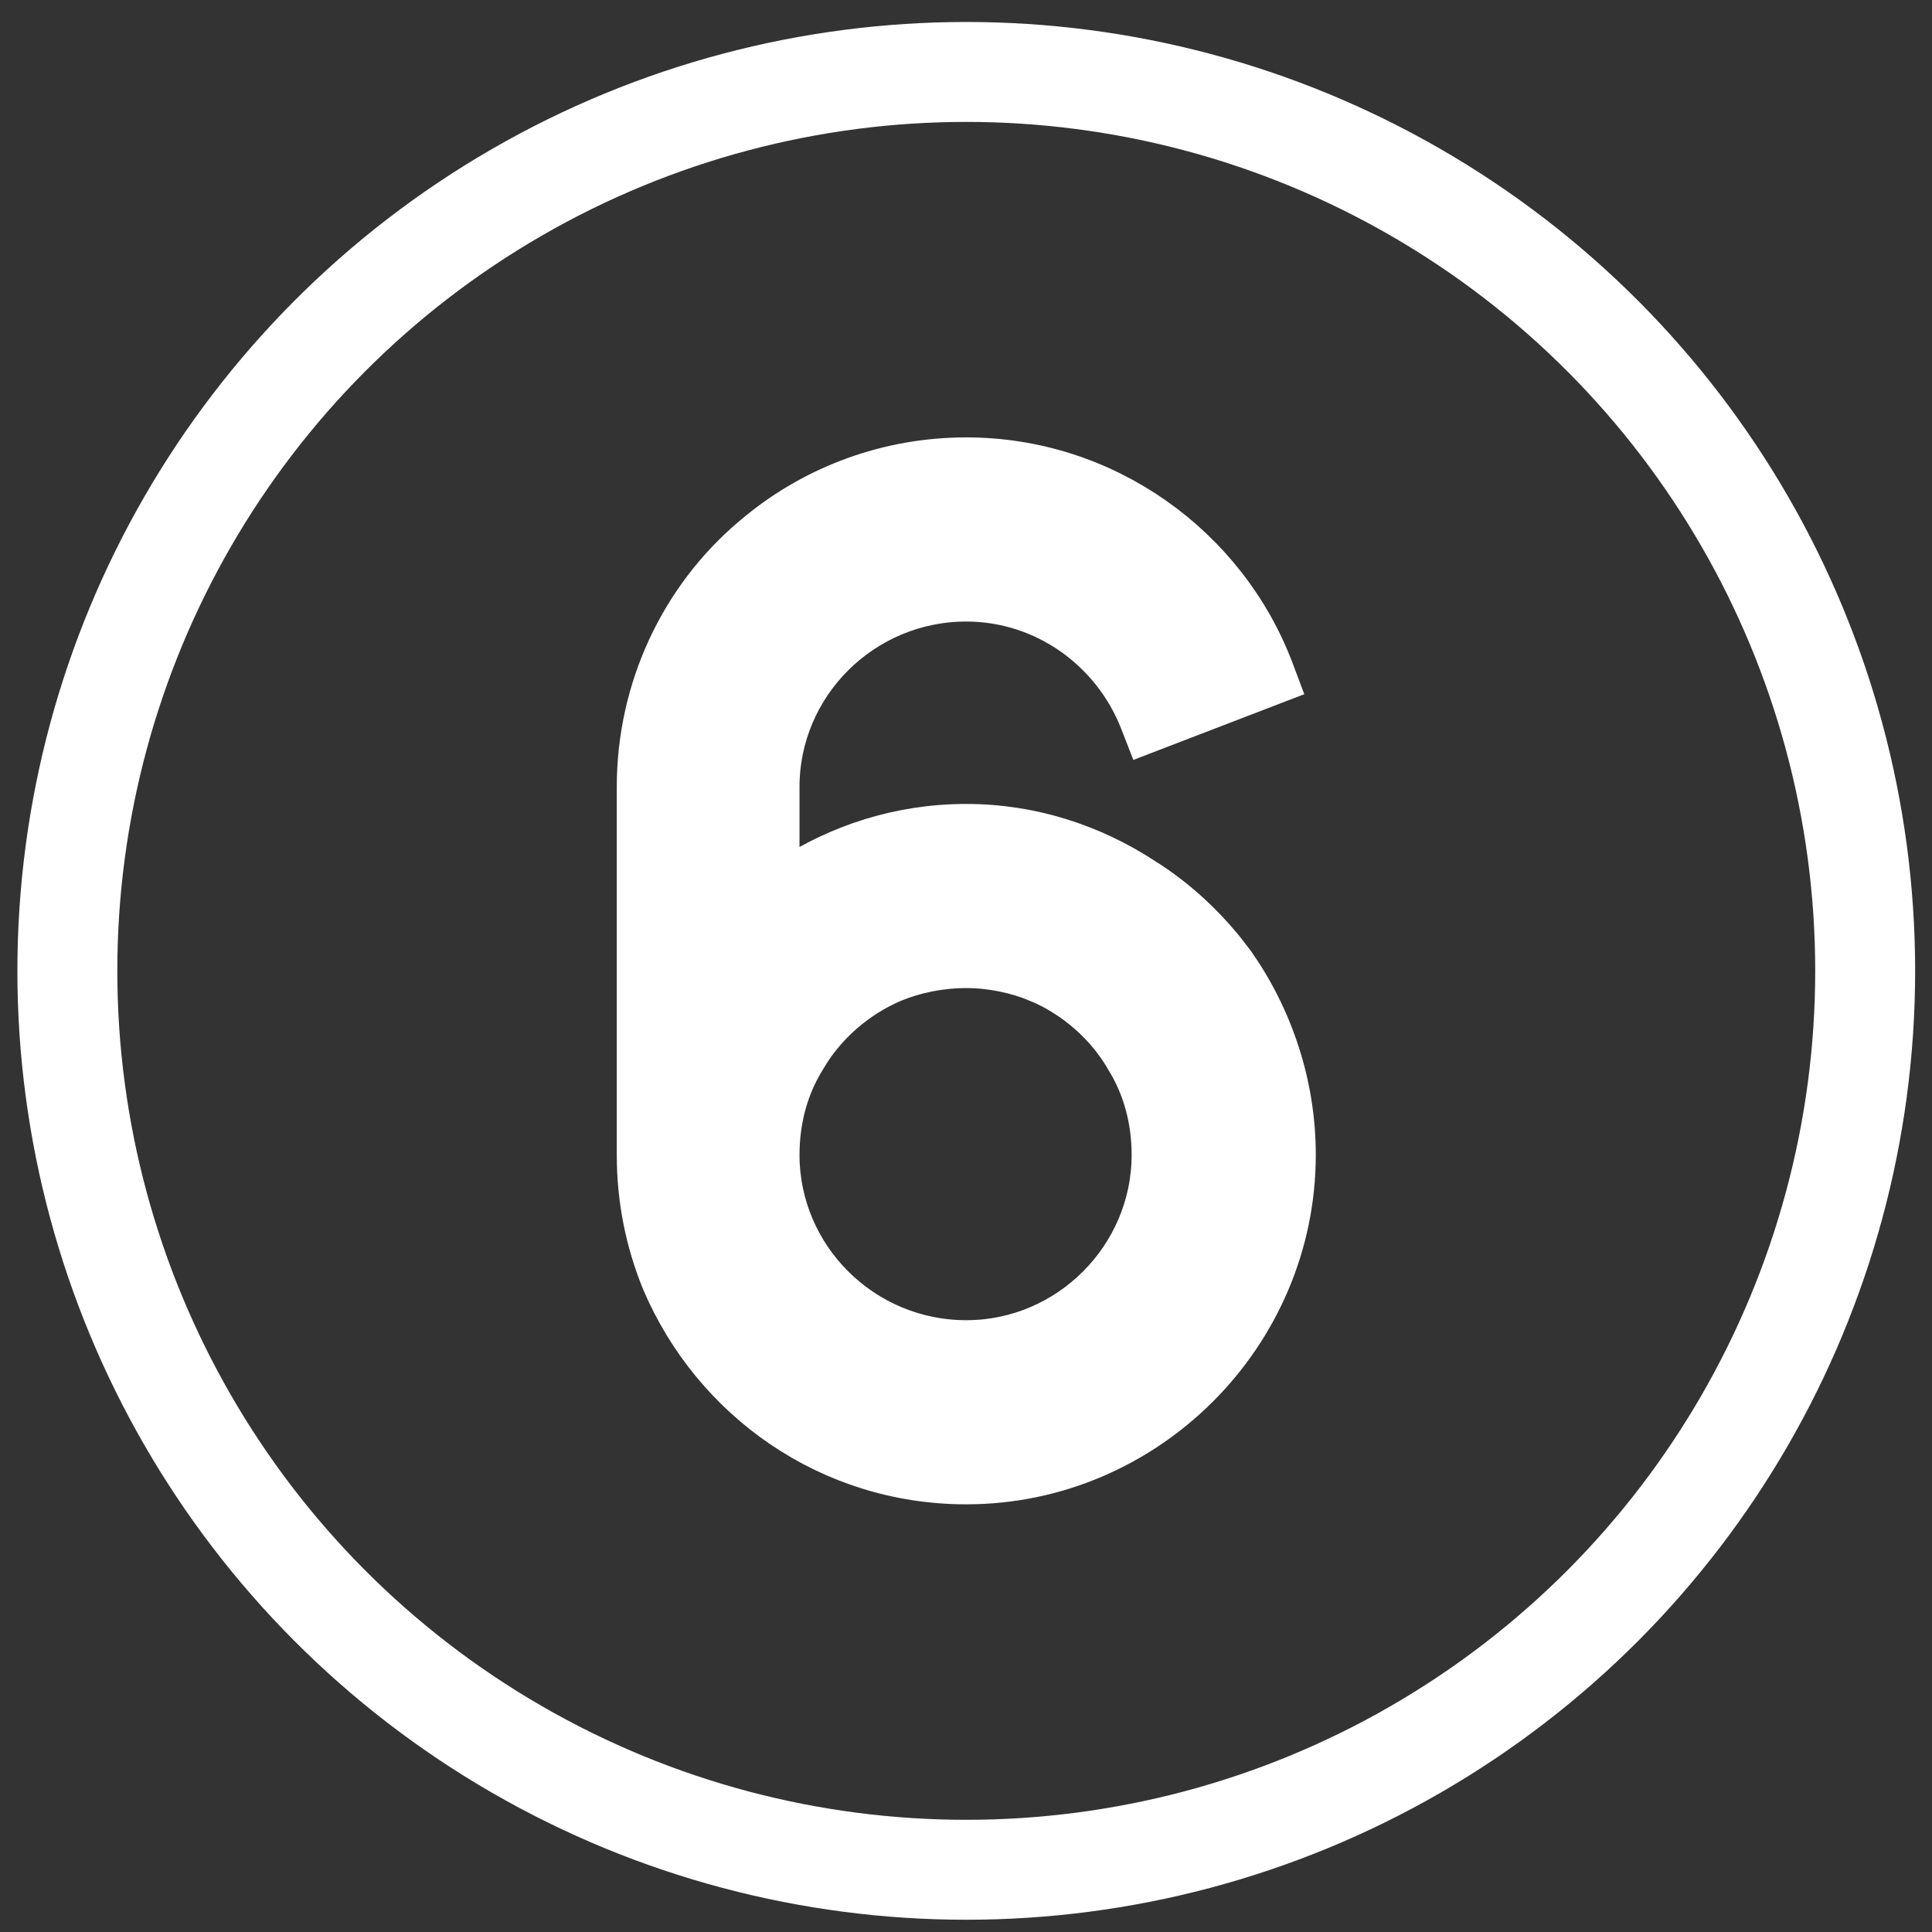 <svg xmlns="http://www.w3.org/2000/svg" width="58" height="58" viewBox="0 0 58 58" fill="none"><rect x="0" y="0" width="58" height="58" fill="#333333" stroke="none"/><circle cx="29.008" cy="29.146" r="26.986" stroke="white" stroke-width="3"></circle><path d="M29.008 13.631C33.255 13.631 36.923 16.329 38.338 20.087L38.513 20.552L38.049 20.73L34.774 21.989L34.309 22.168L34.128 21.704C33.318 19.619 31.312 18.16 29.008 18.159C25.964 18.159 23.502 20.626 23.502 23.623V26.312C23.533 26.293 23.563 26.273 23.594 26.255C25.135 25.249 26.984 24.635 29.008 24.635C30.999 24.635 32.853 25.254 34.396 26.265H34.397C35.329 26.848 36.156 27.598 36.849 28.454L37.138 28.828L37.145 28.837C38.293 30.47 39.001 32.502 39.001 34.669C39 40.153 34.492 44.661 29.008 44.661C24.85 44.661 21.315 42.139 19.77 38.52L19.767 38.512C19.281 37.319 19.016 36.037 19.016 34.669V23.623C19.016 20.627 20.343 17.877 22.48 16.057L22.689 15.883C24.413 14.47 26.623 13.631 29.008 13.631ZM29.008 29.163C28.235 29.163 27.501 29.317 26.846 29.587C25.769 30.05 24.848 30.86 24.275 31.853L24.267 31.866C23.773 32.664 23.502 33.622 23.502 34.669C23.503 37.667 25.964 40.133 29.008 40.133C32.008 40.133 34.472 37.669 34.472 34.669C34.472 33.622 34.201 32.665 33.706 31.866L33.699 31.853C33.126 30.859 32.205 30.049 31.127 29.586V29.587C30.471 29.317 29.738 29.163 29.008 29.163Z" fill="white" stroke="white"></path></svg>